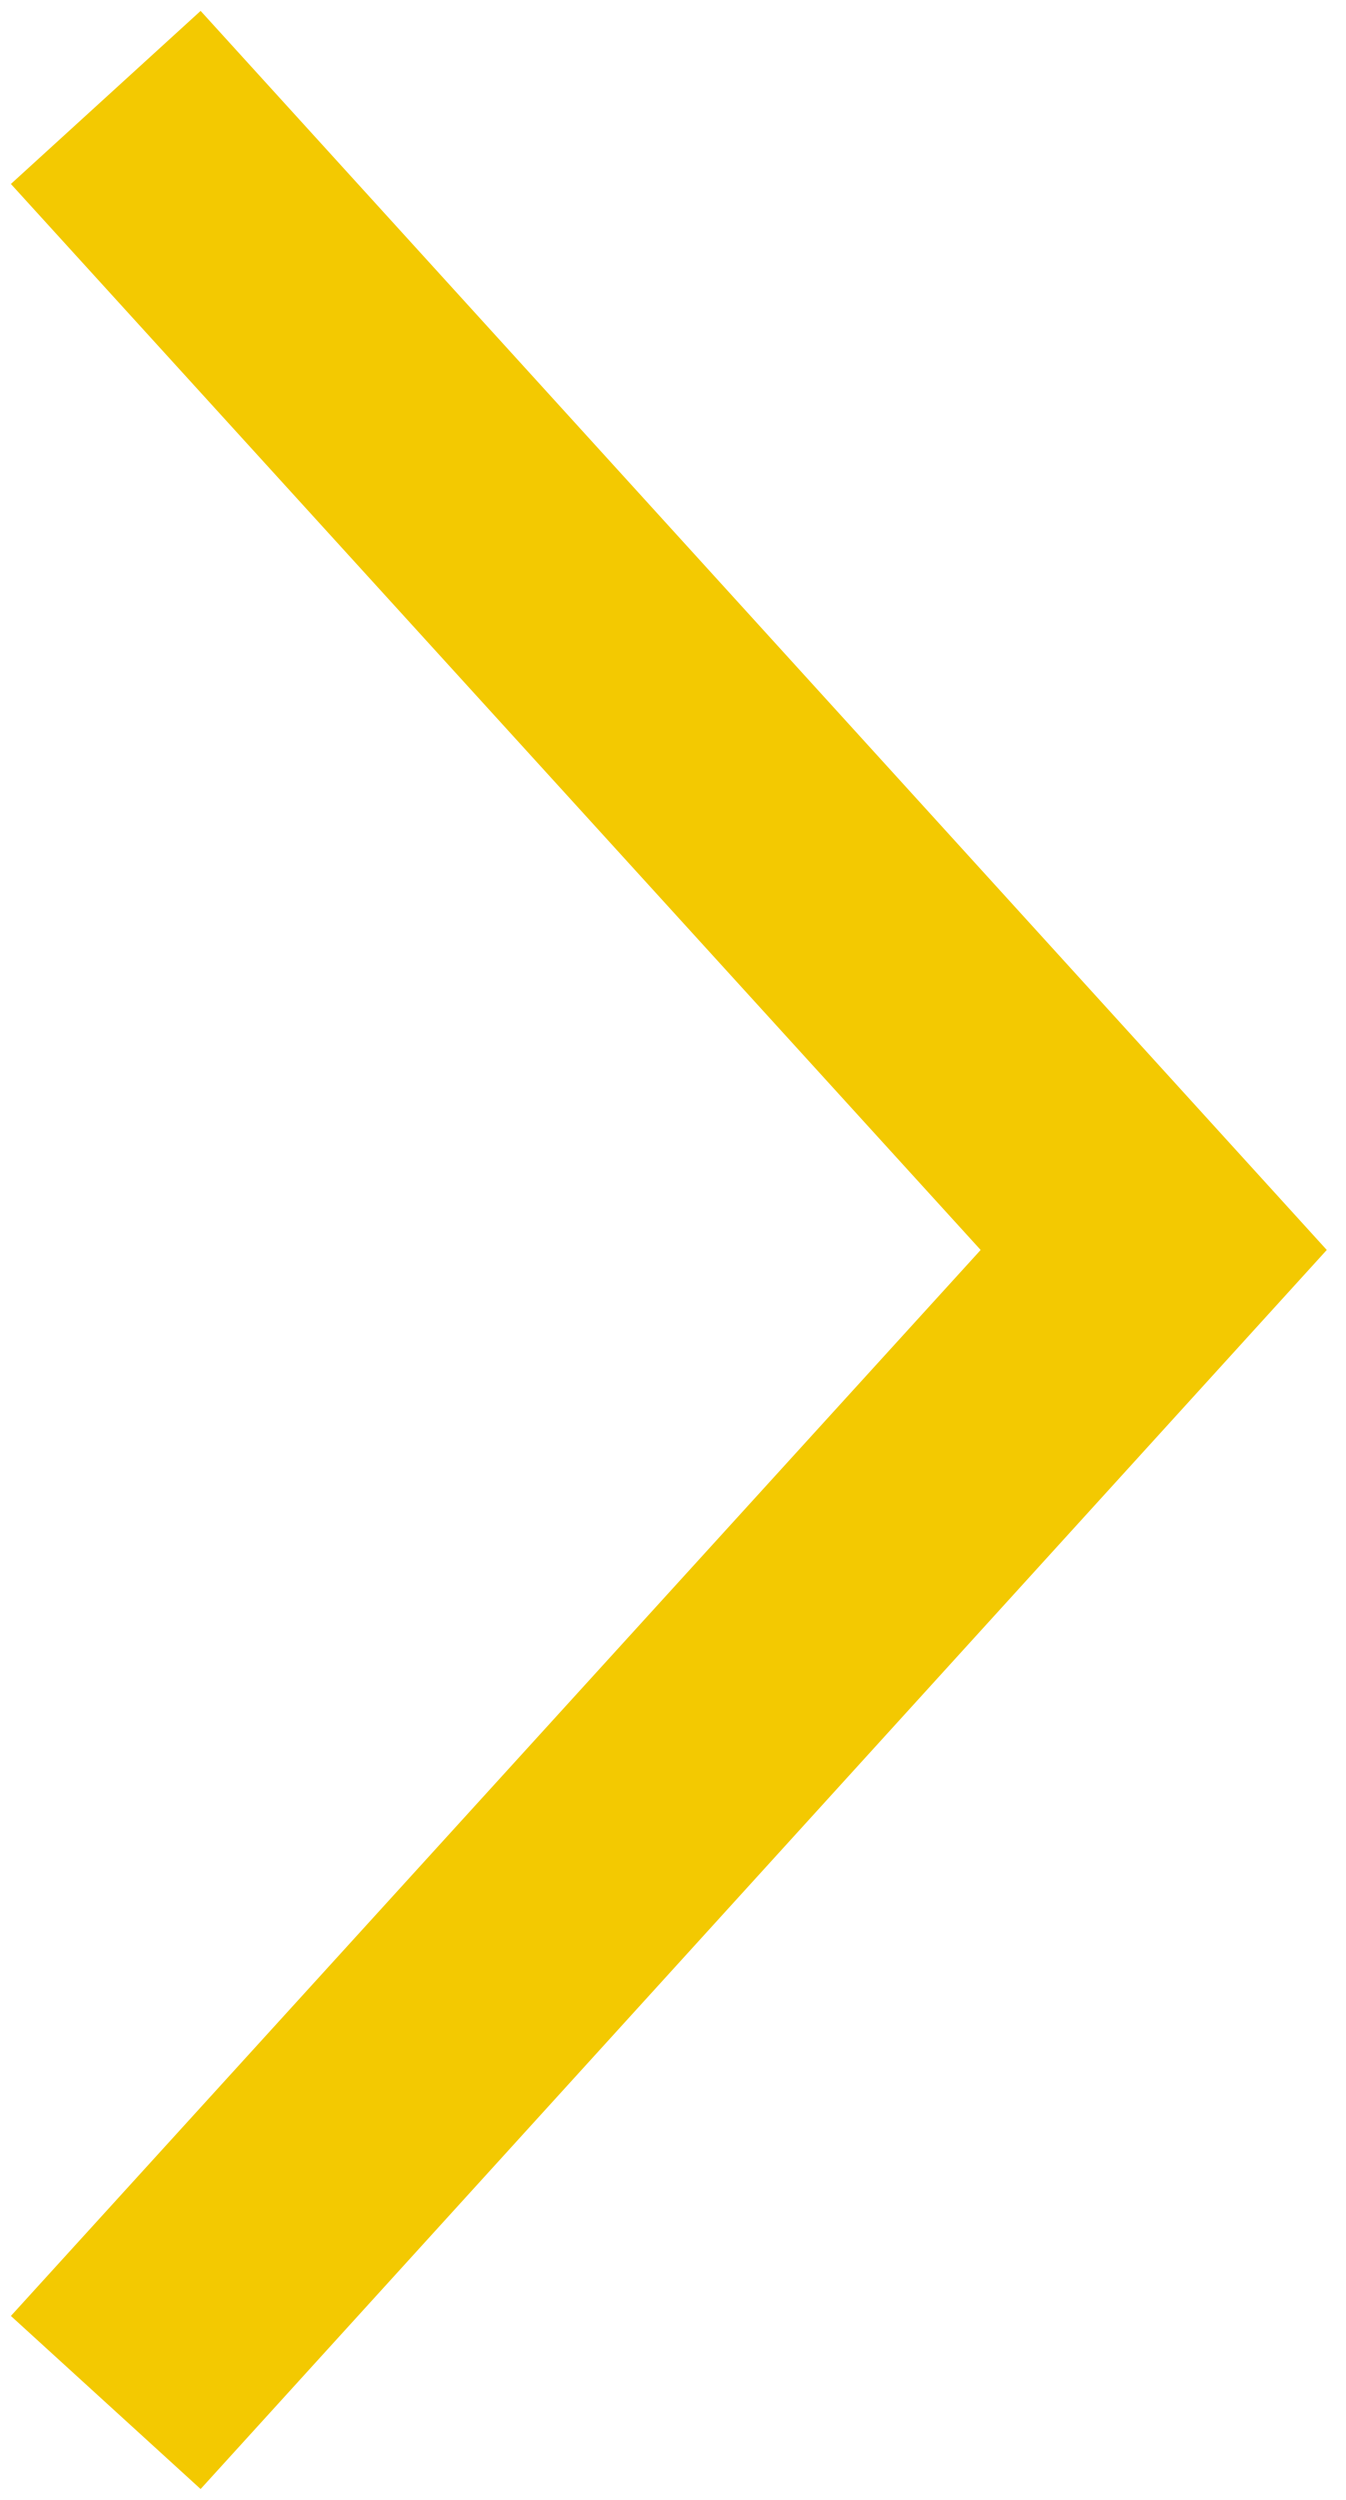 <?xml version="1.0"?>
<svg width="21" height="39" xmlns="http://www.w3.org/2000/svg" xmlns:svg="http://www.w3.org/2000/svg">

 <g class="layer">
  <title>Layer 1</title>
  <path clip-rule="evenodd" d="m20.7,19.5l-17.57,-19.33l-2.96,2.7l15.13,16.63l-15.13,16.63l2.96,2.7l17.57,-19.33z" fill="#f3c901" fill-rule="evenodd" id="svg_1"/>
 </g>
</svg>